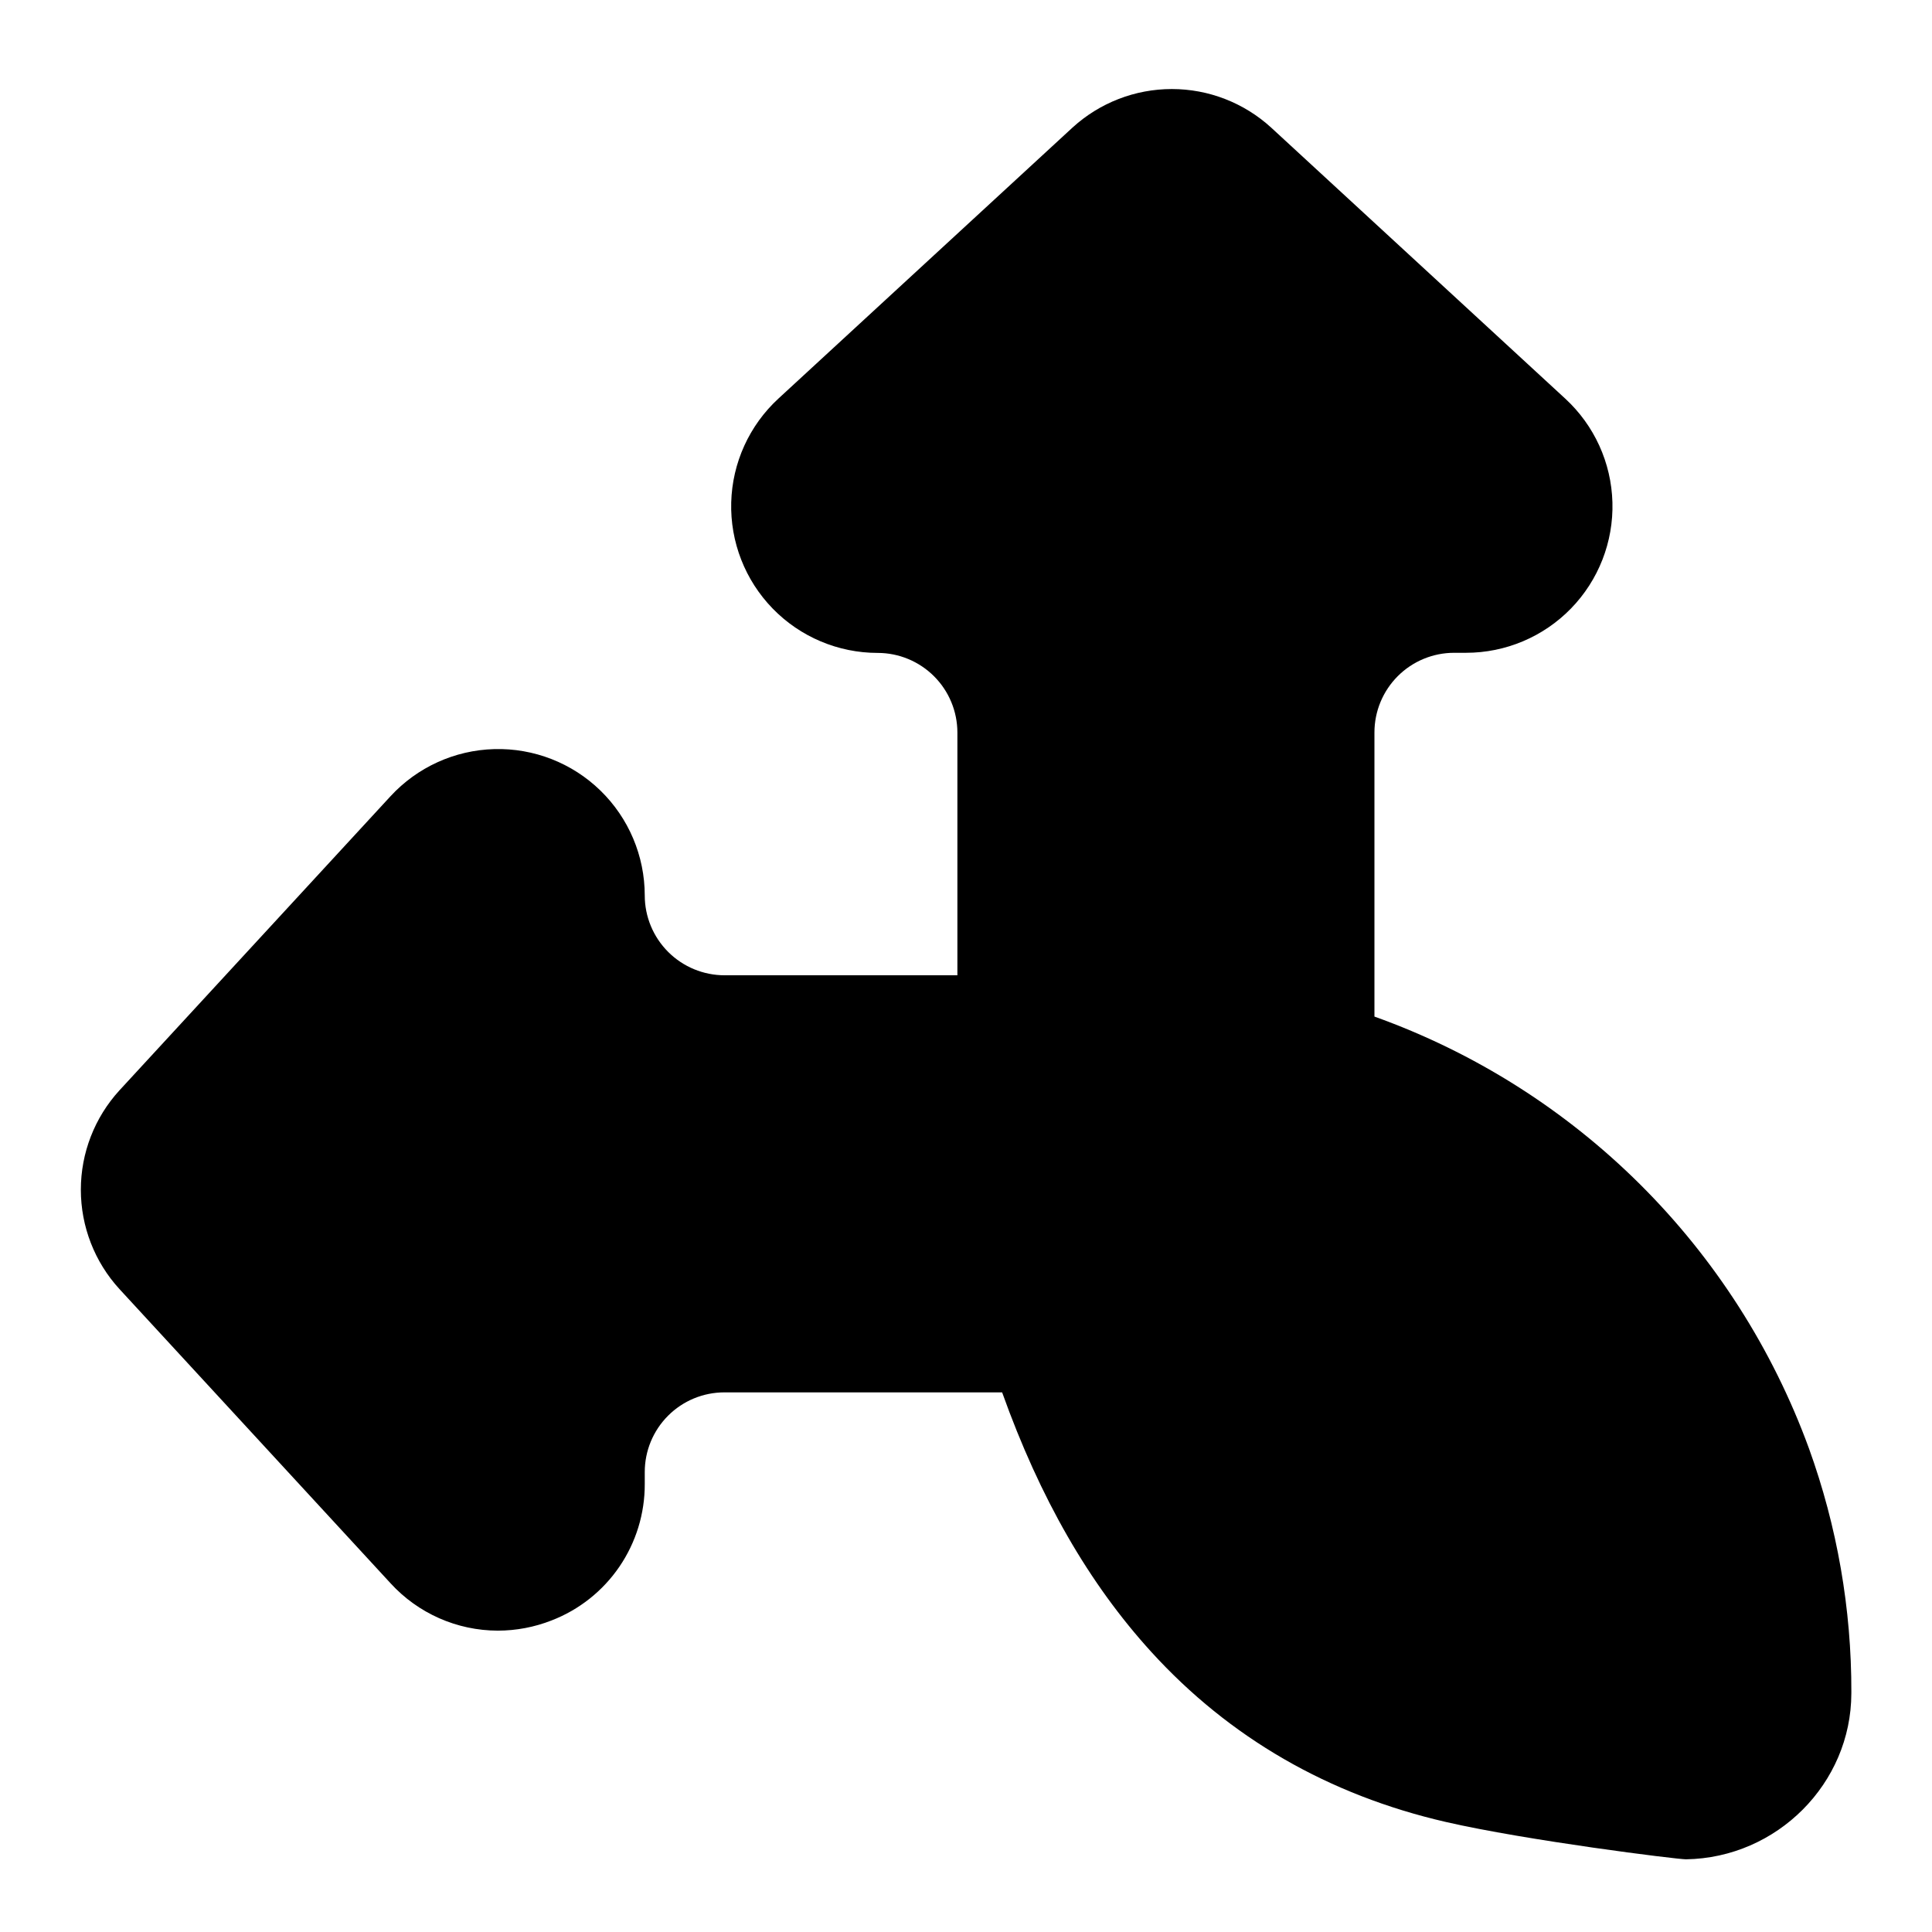 <?xml version="1.0" encoding="UTF-8"?>
<!-- Uploaded to: ICON Repo, www.svgrepo.com, Generator: ICON Repo Mixer Tools -->
<svg fill="#000000" width="800px" height="800px" version="1.1" viewBox="144 144 512 512" xmlns="http://www.w3.org/2000/svg">
 <path d="m623.37 527.79c-9.625-26.34-24.93-50.246-44.824-70.016-19.898-19.766-43.898-34.918-70.305-44.371v-75.277c-0.004-5.609 2.227-10.988 6.195-14.953s9.352-6.184 14.961-6.176h3.109c10.48 0.004 20.516-4.231 27.824-11.742 7.309-7.512 11.27-17.656 10.98-28.133-0.289-10.477-4.801-20.391-12.512-27.488l-77.941-71.832c-7.191-6.566-16.578-10.207-26.312-10.207-9.738 0-19.125 3.641-26.312 10.207l-77.953 71.832c-7.707 7.106-12.215 17.023-12.5 27.504-0.285 10.477 3.68 20.625 10.992 28.141 7.309 7.512 17.348 11.75 27.828 11.75 5.602 0.004 10.973 2.231 14.934 6.191s6.184 9.332 6.184 14.934v64.305h-61.676c-5.613 0.004-11-2.223-14.969-6.191-3.973-3.969-6.207-9.352-6.207-14.965-0.008-10.477-4.25-20.508-11.762-27.812-7.516-7.305-17.66-11.262-28.137-10.973-10.473 0.289-20.387 4.797-27.488 12.504l-71.832 77.941c-6.574 7.191-10.223 16.582-10.223 26.324 0 9.742 3.648 19.133 10.223 26.32l71.832 77.953c7.305 8 17.629 12.562 28.457 12.578 4.867-0.008 9.691-0.922 14.219-2.699 7.301-2.816 13.574-7.781 17.988-14.246 4.41-6.461 6.754-14.109 6.723-21.934v-3.141c-0.008-5.602 2.215-10.973 6.176-14.938 3.957-3.961 9.328-6.188 14.93-6.188h73.602c10.035 28.082 23.008 50.637 39.527 68.781 20.723 22.75 46.984 37.914 78.062 45.066 21.41 4.922 61.234 9.898 63.645 9.898 24.117-0.383 43.777-20.094 43.816-43.957v-0.324l0.004 0.004c0.051-22.051-3.758-43.938-11.258-64.672z"/>
</svg>